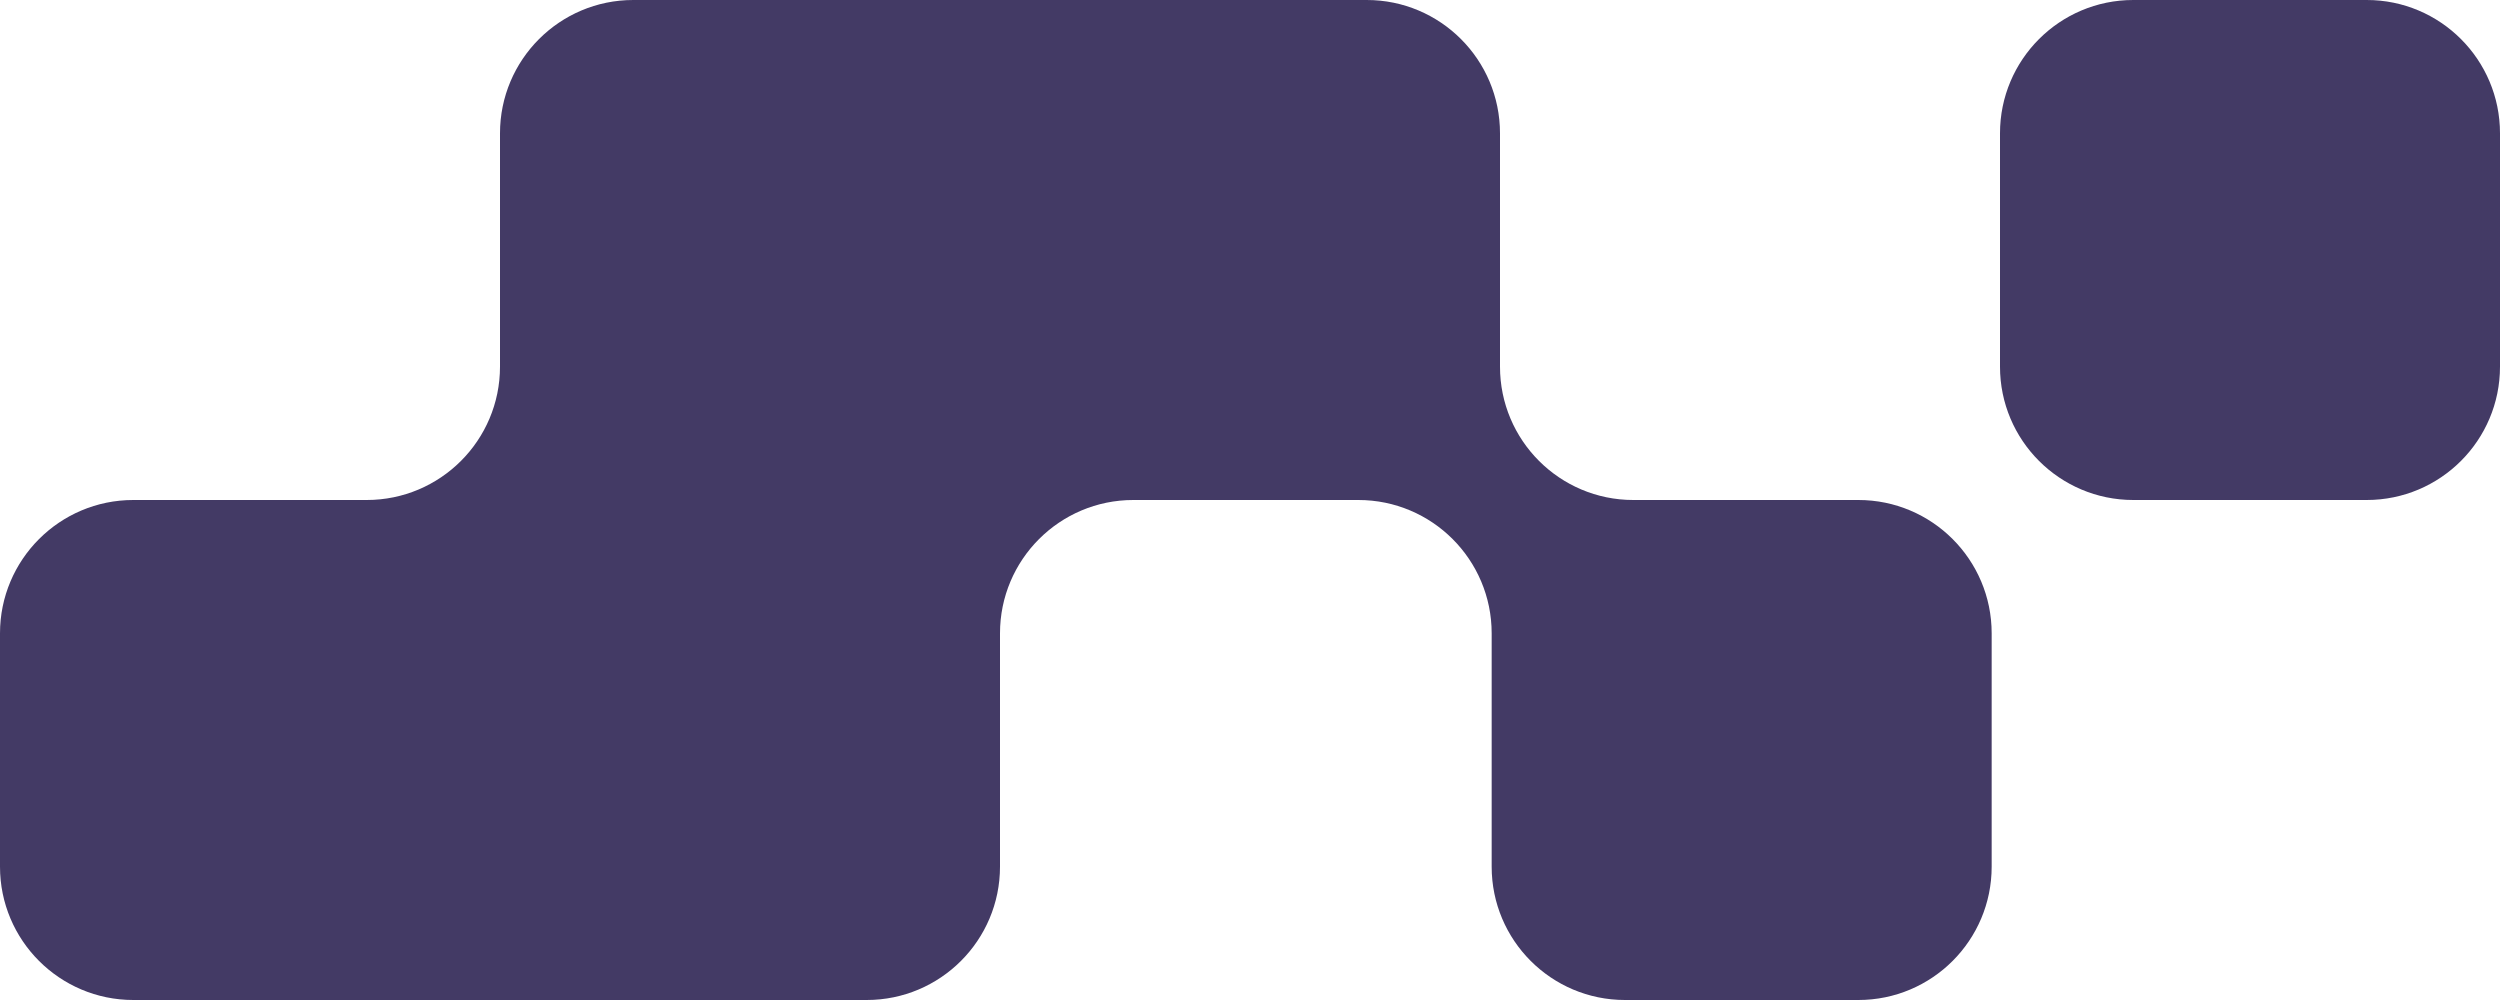 <?xml version="1.0" encoding="UTF-8"?> <svg xmlns="http://www.w3.org/2000/svg" width="300" height="120" viewBox="0 0 300 120" fill="none"><path fill-rule="evenodd" clip-rule="evenodd" d="M120 0H76C67.163 0 60 7.163 60 16V44C60 52.837 52.837 60 44 60H16C7.163 60 0 67.163 0 76V104C0 112.837 7.163 120 16 120H60H104C112.837 120 120 112.837 120 104V76C120 67.163 127.163 60 136 60H163C171.837 60 179 67.163 179 76V104C179 112.837 186.163 120 195 120H223C231.837 120 239 112.837 239 104V76C239 67.163 231.837 60 223 60H196C187.163 60 180 52.837 180 44V16C180 7.163 172.837 0 164 0H120ZM300 16C300 7.163 292.837 0 284 0H256C247.163 0 240 7.163 240 16V44C240 52.837 247.163 60 256 60H284C292.837 60 300 52.837 300 44V16Z" fill="#433A65"></path></svg> 